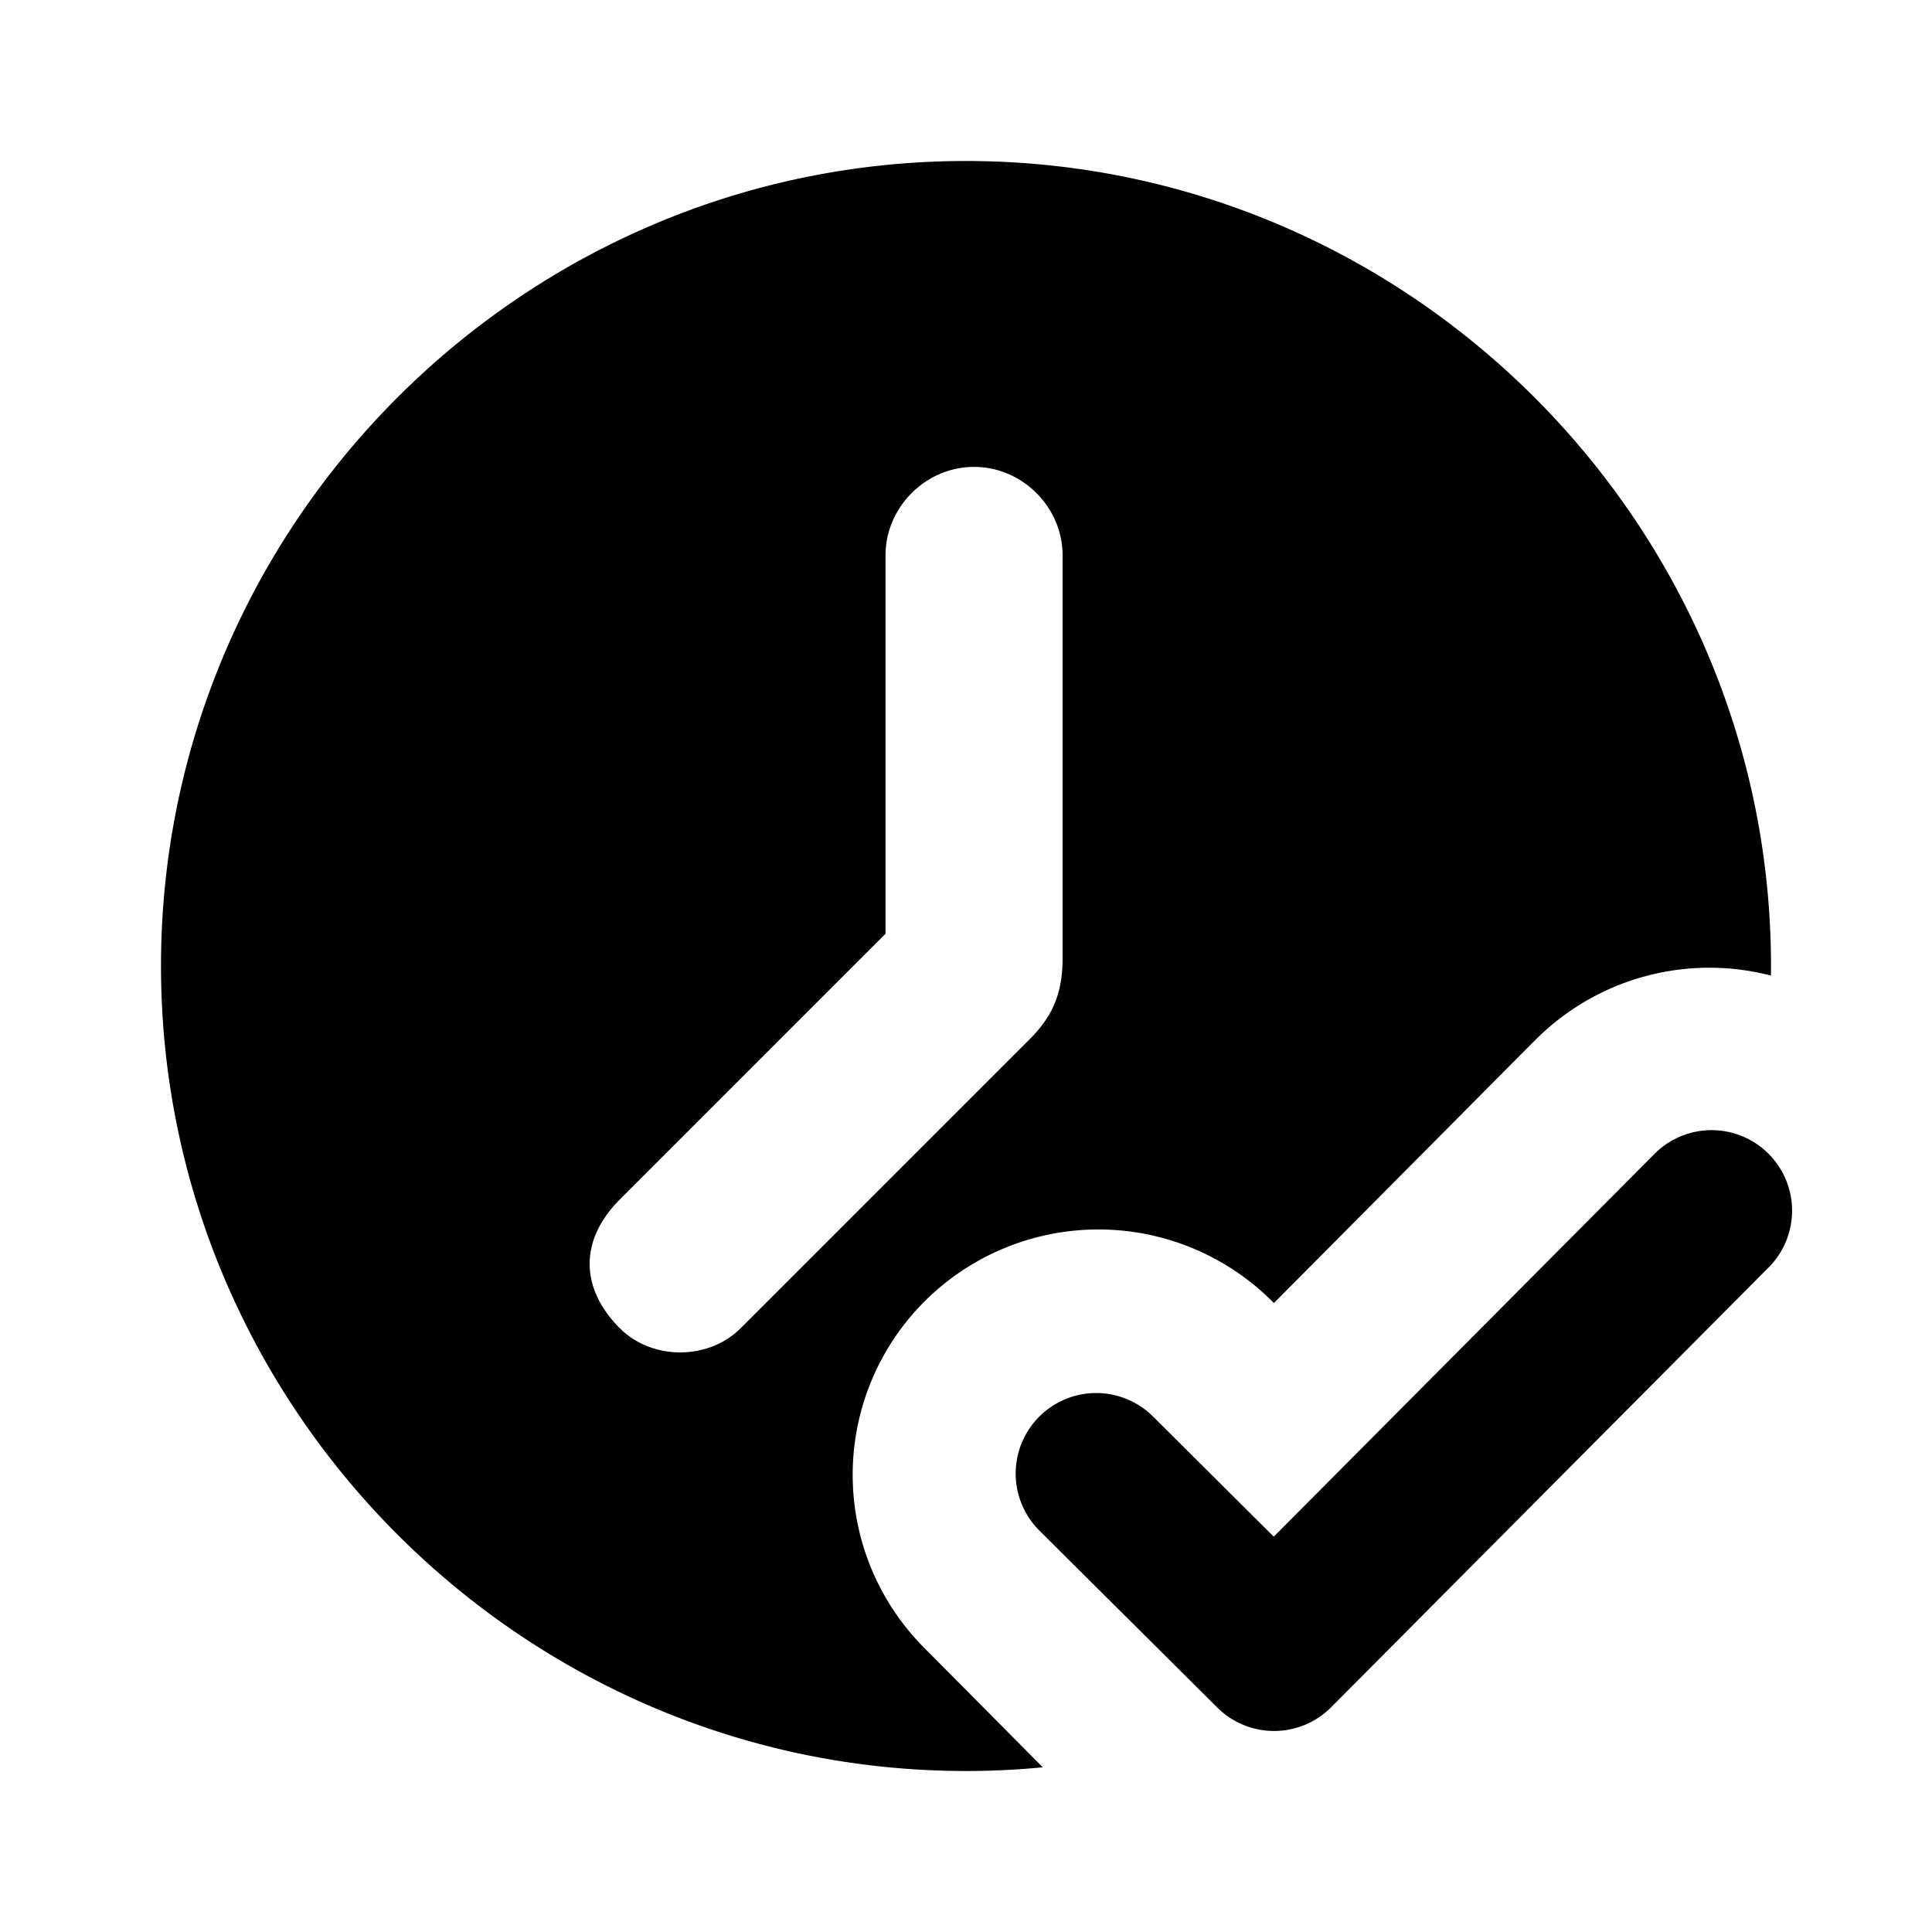<svg xmlns="http://www.w3.org/2000/svg" width="24" height="24" fill="currentColor" class="mi-solid mi-clock-checkmark" viewBox="0 0 24 24">
  <path d="M22 12c0-5.5-4.5-10-10-10S2 6.5 2 12s4.5 10 10 10q.483 0 .954-.046l-1.472-1.483a3.044 3.044 0 0 1 .004-4.305 3.056 3.056 0 0 1 4.318 0l.021.021 3.246-3.267.005-.004a3.05 3.05 0 0 1 2.923-.797zM9.2 16.5c-.4.4-1.1.4-1.5 0-.5-.5-.5-1.1 0-1.6l3.3-3.3V6.9c0-.6.5-1.1 1.1-1.1s1.1.5 1.1 1.1v5c0 .4-.1.7-.4 1z"/>
  <path d="M21.983 15.732a1 1 0 0 0-1.418-1.41l-4.742 4.767-1.5-1.493a1 1 0 0 0-1.411 1.418l2.21 2.198a1 1 0 0 0 1.414-.004z"/>
</svg>